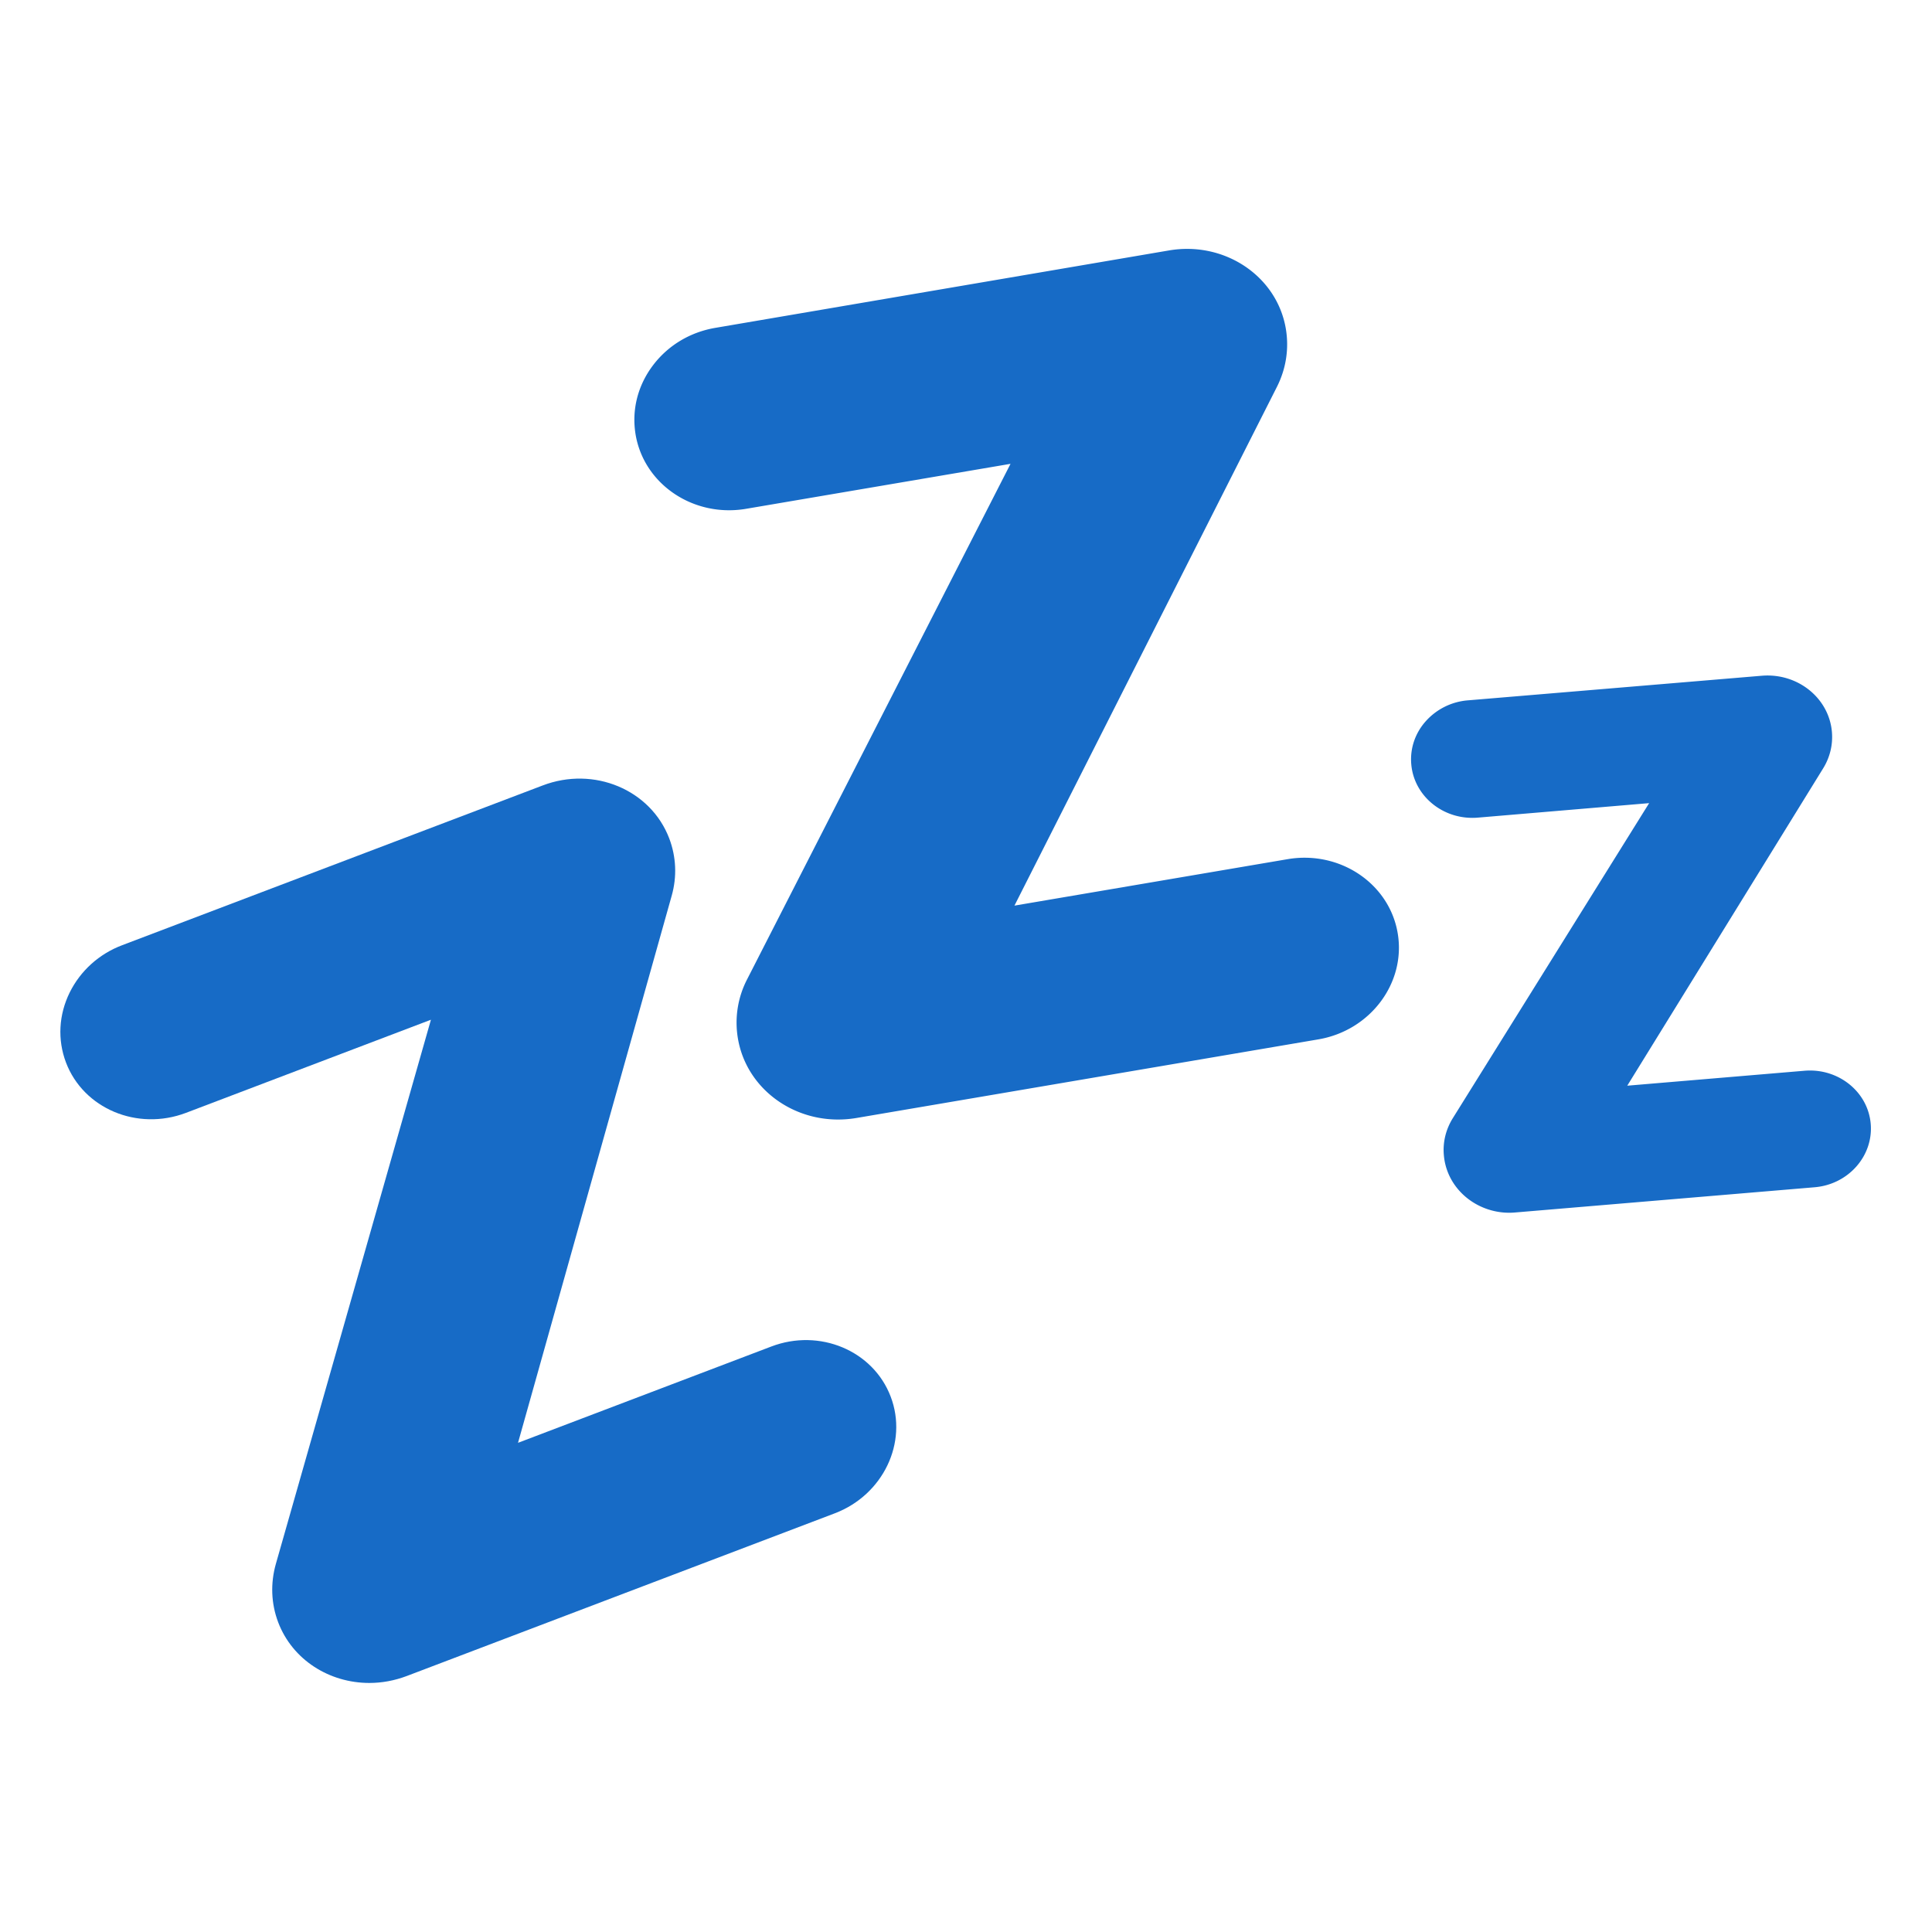 <?xml version="1.0" encoding="utf-8"?>
<svg width="800px" height="800px" viewBox="0 0 128 128" xmlns="http://www.w3.org/2000/svg" xmlns:xlink="http://www.w3.org/1999/xlink" aria-hidden="true" role="img" class="iconify iconify--noto" preserveAspectRatio="xMidYMid meet">
<g fill="#176bc6">
<path d="M59.01 92.53c-1.16-3.05-4.71-4.54-7.91-3.32l-16.78 6.38L44.5 59.35c.36-1.27.3-2.58-.16-3.8c-1.23-3.23-4.99-4.81-8.39-3.51L8.1 62.62c-1.54.58-2.77 1.7-3.48 3.13c-.73 1.48-.82 3.13-.25 4.64c1.16 3.06 4.73 4.56 7.95 3.34l16.23-6.17l-10.27 36.04c-.37 1.3-.32 2.64.15 3.88c.95 2.5 3.4 4.02 6.04 4.02c.82 0 1.66-.15 2.48-.46l28.36-10.78c3.2-1.22 4.86-4.69 3.7-7.73z">
</path>
<path d="M92.6 61.82c-.56-3.29-3.83-5.48-7.28-4.9L67.21 60L84.6 25.63c.61-1.21.81-2.54.59-3.85c-.59-3.49-4.06-5.81-7.73-5.19L47.4 21.72c-1.66.28-3.12 1.15-4.12 2.46c-1.03 1.35-1.44 2.98-1.17 4.61c.56 3.31 3.85 5.51 7.32 4.92l17.52-2.98L49.5 64.88a6.246 6.246 0 0 0-.61 3.93c.46 2.7 2.62 4.71 5.27 5.23c.82.16 1.69.18 2.58.03l30.61-5.21c3.45-.59 5.81-3.75 5.25-7.04z">
</path>
<path d="M123.94 74.46c-.18-2.13-2.15-3.71-4.39-3.52l-11.74.99l12.97-21.01c.46-.74.66-1.58.59-2.42c-.19-2.26-2.28-3.93-4.65-3.73L97.25 46.4a4.19 4.19 0 0 0-2.76 1.35c-.73.8-1.08 1.83-.99 2.88c.18 2.14 2.16 3.73 4.41 3.54l11.35-.96l-13 20.86c-.47.75-.68 1.61-.6 2.47c.15 1.75 1.42 3.15 3.08 3.63c.52.15 1.07.21 1.64.16l19.83-1.67c2.24-.18 3.91-2.07 3.73-4.2z">
</path>
</g>
</svg>